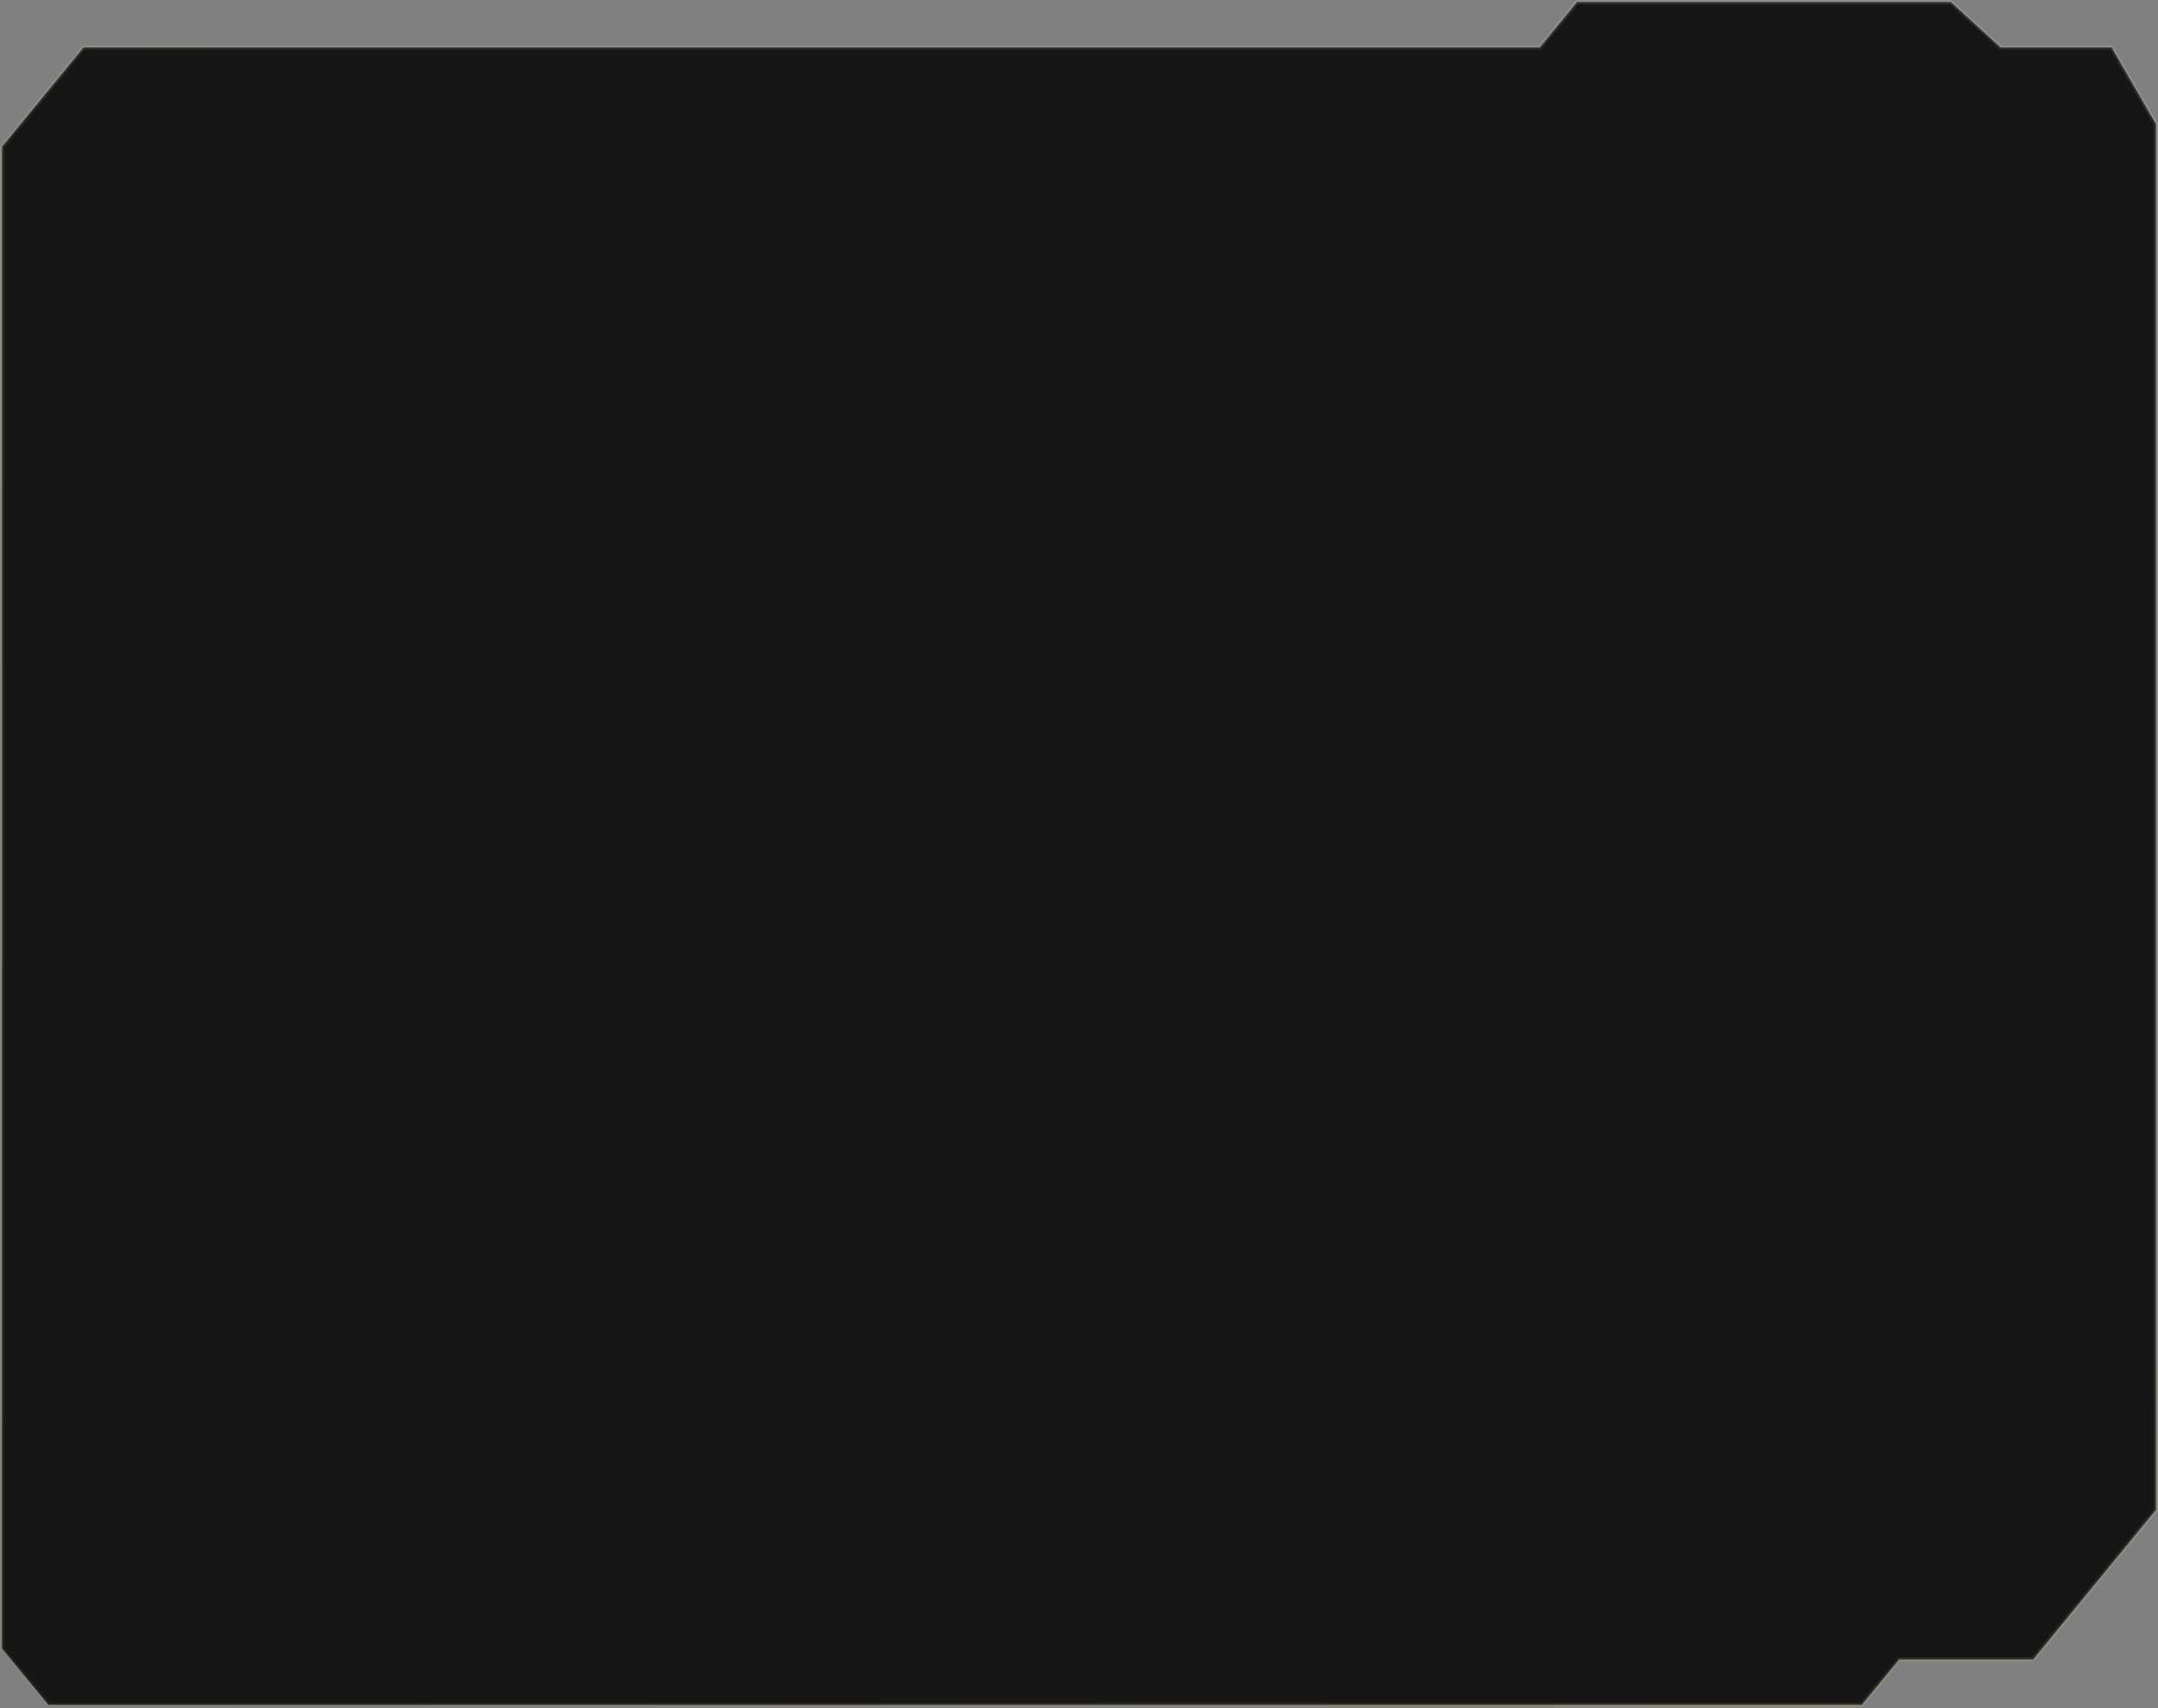 <?xml version="1.0" encoding="UTF-8"?> <svg xmlns="http://www.w3.org/2000/svg" width="1042" height="825" viewBox="0 0 1042 825" fill="none"><rect x="0" y="0" width="1042" height="825" fill="#808080" stroke="none"/> <path d="M1 796.073L23.369 823.313H899.009L917.001 801.402H981.675L1041 729.155V59.952L1019.6 22.911H965.949L941.965 1H761.488L743.496 22.911H40.388L1 70.879V796.073Z" fill="#161616" stroke="url(#paint0_linear_1141_5389)" stroke-opacity="0.1" stroke-width="2"></path> <defs> <linearGradient id="paint0_linear_1141_5389" x1="679.808" y1="-45.635" x2="-107.099" y2="1124.51" gradientUnits="userSpaceOnUse"> <stop stop-color="white"></stop> <stop offset="0.216" stop-color="#F7FFE9"></stop> <stop offset="0.445" stop-color="#F0EA75"></stop> <stop offset="1" stop-color="#4E6942"></stop> </linearGradient> </defs> </svg> 